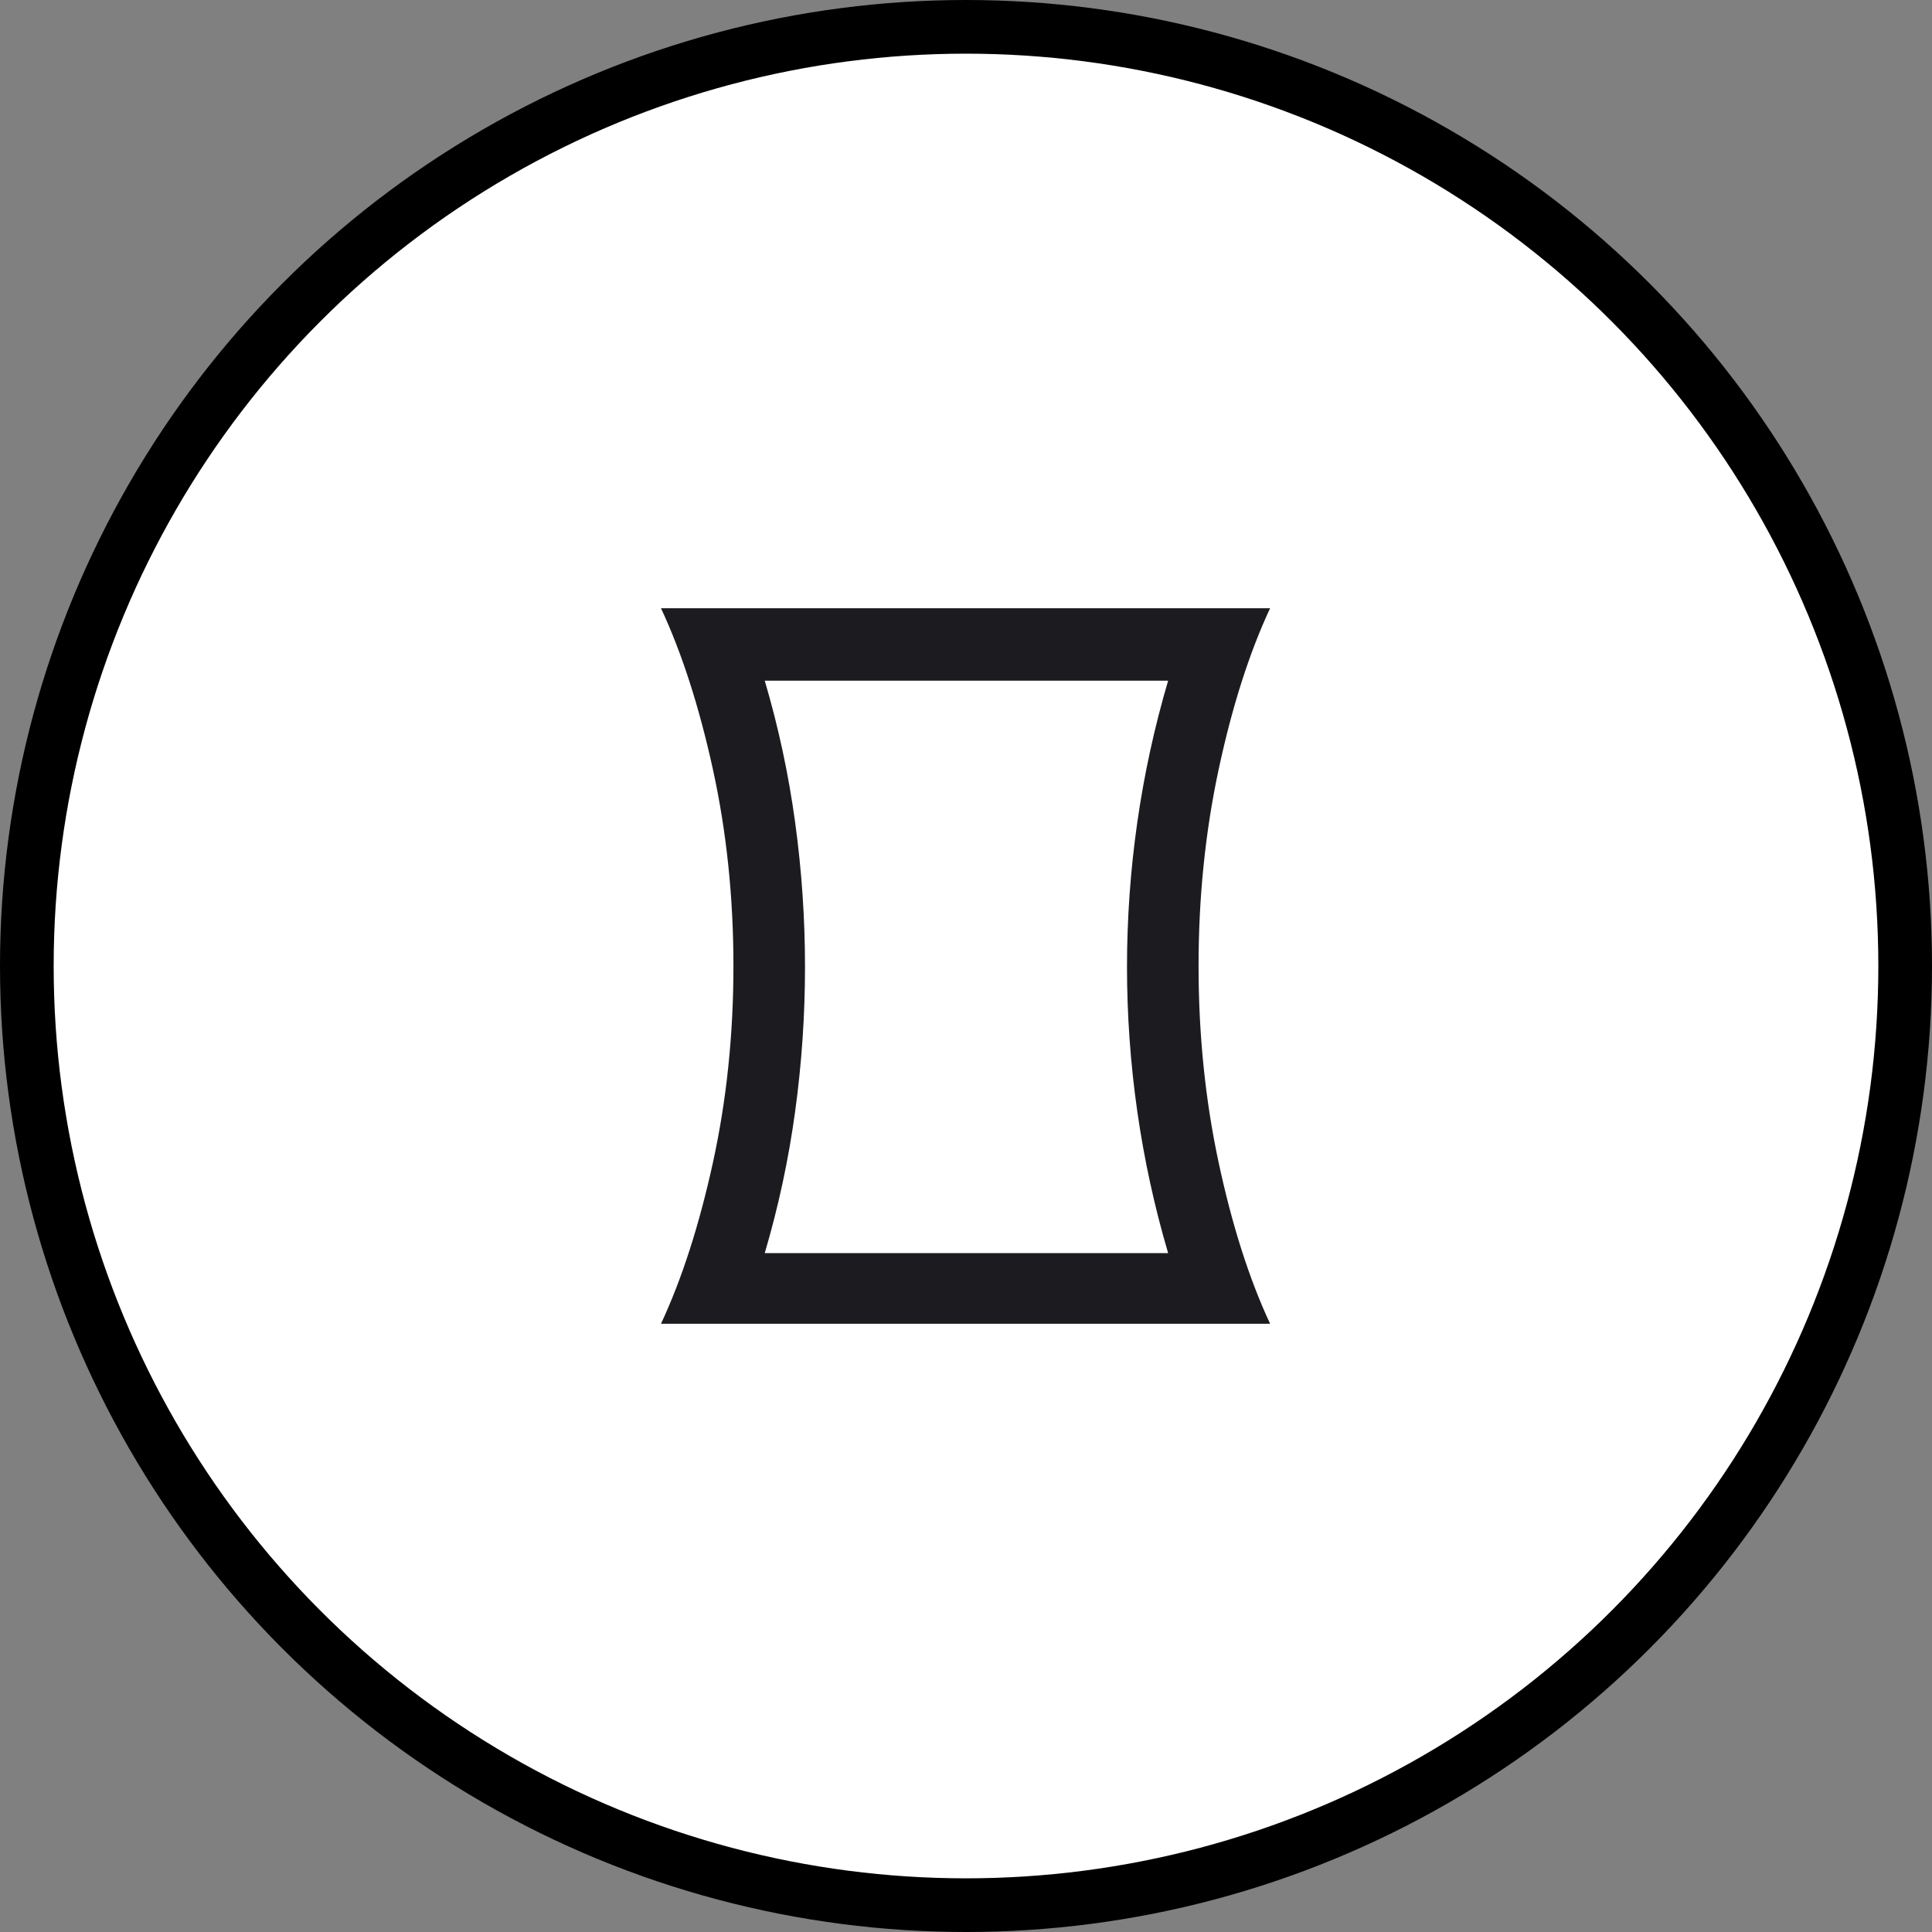 <svg xmlns="http://www.w3.org/2000/svg" fill="none" viewBox="0 0 72 72" height="72" width="72">
<rect x="0" y="0" width="72" height="72" fill="#808080" stroke="none"/>
<circle stroke-width="2" stroke="black" fill="white" r="35" cy="36" cx="36"></circle>
<rect fill="white" transform="translate(20 20)" height="32" width="32"></rect>
<mask height="32" width="32" y="20" x="20" maskUnits="userSpaceOnUse" style="mask-type:alpha" id="mask0_4422_966">
<rect fill="#D9D9D9" height="32" width="32" y="20" x="20"></rect>
</mask>
<g mask="url(#mask0_4422_966)">
<path fill="#1C1B1F" d="M28.5 46.7H43.533C43.022 44.967 42.639 43.206 42.383 41.417C42.128 39.628 42 37.833 42 36.033C42 34.233 42.128 32.439 42.383 30.65C42.639 28.861 43.022 27.1 43.533 25.367H28.5C29.011 27.1 29.389 28.861 29.633 30.65C29.878 32.439 30 34.233 30 36.033C30 37.833 29.878 39.628 29.633 41.417C29.389 43.206 29.011 44.967 28.5 46.7ZM24.633 49.333C25.411 47.667 26.055 45.667 26.567 43.333C27.078 41 27.333 38.556 27.333 36C27.333 33.444 27.078 31 26.567 28.667C26.055 26.333 25.411 24.333 24.633 22.667H47.333C46.556 24.333 45.917 26.333 45.417 28.667C44.917 31 44.667 33.444 44.667 36C44.667 38.556 44.917 41 45.417 43.333C45.917 45.667 46.556 47.667 47.333 49.333H24.633Z"></path>
</g>
</svg>
